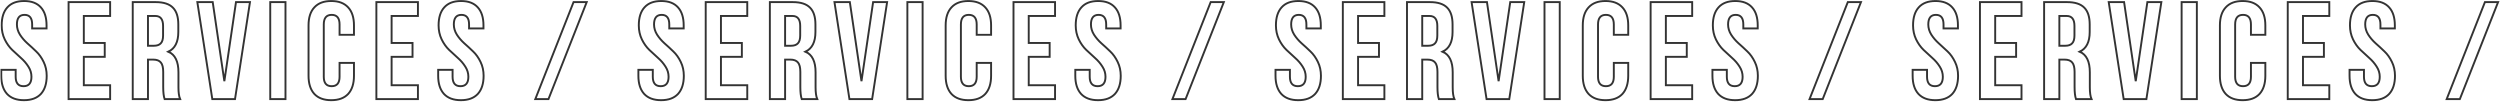 <?xml version="1.0" encoding="UTF-8"?> <svg xmlns="http://www.w3.org/2000/svg" viewBox="0 0 2599 106" fill="none"><mask id="path-1-outside-1_7705_1650" maskUnits="userSpaceOnUse" x="0.312" y="0.048" width="2599" height="106" fill="black"><rect fill="white" x="0.312" y="0.048" width="2599" height="106"></rect><path d="M1.744 26.392C1.744 18.232 3.712 11.992 7.648 7.672C11.584 3.256 17.392 1.048 25.072 1.048C32.752 1.048 38.56 3.256 42.496 7.672C46.432 11.992 48.4 18.232 48.4 26.392V29.56H33.424V25.384C33.424 18.76 30.784 15.448 25.504 15.448C20.224 15.448 17.584 18.76 17.584 25.384C17.584 29.128 18.64 32.68 20.752 36.04C22.864 39.304 25.408 42.28 28.384 44.968C31.456 47.656 34.528 50.488 37.6 53.464C40.672 56.344 43.264 59.992 45.376 64.408C47.488 68.728 48.544 73.528 48.544 78.808C48.544 86.968 46.528 93.256 42.496 97.672C38.464 101.992 32.608 104.152 24.928 104.152C17.248 104.152 11.392 101.992 7.36 97.672C3.328 93.256 1.312 86.968 1.312 78.808V72.616H16.288V79.816C16.288 86.344 19.024 89.608 24.496 89.608C29.968 89.608 32.704 86.344 32.704 79.816C32.704 76.072 31.648 72.568 29.536 69.304C27.424 65.944 24.832 62.92 21.76 60.232C18.784 57.544 15.76 54.76 12.688 51.88C9.616 48.904 7.024 45.256 4.912 40.936C2.8 36.52 1.744 31.672 1.744 26.392ZM87.139 16.6V44.68H108.883V59.08H87.139V88.6H114.499V103H71.299V2.2H114.499V16.6H87.139ZM187.243 103H171.115C170.155 100.12 169.675 95.992 169.675 90.616V74.776C169.675 70.168 168.859 66.904 167.227 64.984C165.595 62.968 162.955 61.96 159.307 61.96H153.835V103H137.995V2.2H161.899C170.059 2.2 176.011 4.12 179.755 7.96C183.499 11.704 185.371 17.512 185.371 25.384V33.304C185.371 43.672 181.915 50.488 175.003 53.752C182.011 56.728 185.515 63.88 185.515 75.208V90.76C185.515 96.232 186.091 100.312 187.243 103ZM161.467 16.6H153.835V47.56H160.027C163.195 47.56 165.547 46.744 167.083 45.112C168.715 43.48 169.531 40.744 169.531 36.904V26.968C169.531 20.056 166.843 16.6 161.467 16.6ZM221.139 2.2L233.235 84.424L245.331 2.2H259.875L244.323 103H220.707L205.155 2.2H221.139ZM280.949 103V2.2H296.789V103H280.949ZM353.011 65.416H367.987V78.808C367.987 86.968 365.971 93.256 361.939 97.672C357.907 101.992 352.051 104.152 344.371 104.152C336.691 104.152 330.835 101.992 326.803 97.672C322.771 93.256 320.755 86.968 320.755 78.808V26.392C320.755 18.232 322.771 11.992 326.803 7.672C330.835 3.256 336.691 1.048 344.371 1.048C352.051 1.048 357.907 3.256 361.939 7.672C365.971 11.992 367.987 18.232 367.987 26.392V36.184H353.011V25.384C353.011 18.76 350.275 15.448 344.803 15.448C339.331 15.448 336.595 18.76 336.595 25.384V79.816C336.595 86.344 339.331 89.608 344.803 89.608C350.275 89.608 353.011 86.344 353.011 79.816V65.416ZM407.118 16.6V44.68H428.862V59.08H407.118V88.6H434.478V103H391.278V2.2H434.478V16.6H407.118ZM455.957 26.392C455.957 18.232 457.925 11.992 461.861 7.672C465.797 3.256 471.605 1.048 479.285 1.048C486.965 1.048 492.773 3.256 496.709 7.672C500.645 11.992 502.613 18.232 502.613 26.392V29.56H487.637V25.384C487.637 18.76 484.997 15.448 479.717 15.448C474.437 15.448 471.797 18.76 471.797 25.384C471.797 29.128 472.853 32.68 474.965 36.04C477.077 39.304 479.621 42.28 482.597 44.968C485.669 47.656 488.741 50.488 491.813 53.464C494.885 56.344 497.477 59.992 499.589 64.408C501.701 68.728 502.757 73.528 502.757 78.808C502.757 86.968 500.741 93.256 496.709 97.672C492.677 101.992 486.821 104.152 479.141 104.152C471.461 104.152 465.605 101.992 461.573 97.672C457.541 93.256 455.525 86.968 455.525 78.808V72.616H470.501V79.816C470.501 86.344 473.237 89.608 478.709 89.608C484.181 89.608 486.917 86.344 486.917 79.816C486.917 76.072 485.861 72.568 483.749 69.304C481.637 65.944 479.045 62.92 475.973 60.232C472.997 57.544 469.973 54.76 466.901 51.88C463.829 48.904 461.237 45.256 459.125 40.936C457.013 36.52 455.957 31.672 455.957 26.392ZM556.512 103L596.256 2.2H609.936L570.192 103H556.512ZM664.099 26.392C664.099 18.232 666.067 11.992 670.003 7.672C673.939 3.256 679.747 1.048 687.427 1.048C695.107 1.048 700.915 3.256 704.851 7.672C708.787 11.992 710.755 18.232 710.755 26.392V29.56H695.779V25.384C695.779 18.76 693.139 15.448 687.859 15.448C682.579 15.448 679.939 18.76 679.939 25.384C679.939 29.128 680.995 32.68 683.107 36.04C685.219 39.304 687.763 42.28 690.739 44.968C693.811 47.656 696.883 50.488 699.955 53.464C703.027 56.344 705.619 59.992 707.731 64.408C709.843 68.728 710.899 73.528 710.899 78.808C710.899 86.968 708.883 93.256 704.851 97.672C700.819 101.992 694.963 104.152 687.283 104.152C679.603 104.152 673.747 101.992 669.715 97.672C665.683 93.256 663.667 86.968 663.667 78.808V72.616H678.643V79.816C678.643 86.344 681.379 89.608 686.851 89.608C692.323 89.608 695.059 86.344 695.059 79.816C695.059 76.072 694.003 72.568 691.891 69.304C689.779 65.944 687.187 62.92 684.115 60.232C681.139 57.544 678.115 54.76 675.043 51.88C671.971 48.904 669.379 45.256 667.267 40.936C665.155 36.52 664.099 31.672 664.099 26.392ZM749.494 16.6V44.68H771.238V59.08H749.494V88.6H776.854V103H733.654V2.2H776.854V16.6H749.494ZM849.598 103H833.47C832.51 100.12 832.03 95.992 832.03 90.616V74.776C832.03 70.168 831.214 66.904 829.582 64.984C827.95 62.968 825.31 61.96 821.662 61.96H816.19V103H800.35V2.2H824.254C832.414 2.2 838.366 4.12 842.11 7.96C845.854 11.704 847.726 17.512 847.726 25.384V33.304C847.726 43.672 844.27 50.488 837.358 53.752C844.366 56.728 847.87 63.88 847.87 75.208V90.76C847.87 96.232 848.446 100.312 849.598 103ZM823.822 16.6H816.19V47.56H822.382C825.55 47.56 827.902 46.744 829.438 45.112C831.07 43.48 831.886 40.744 831.886 36.904V26.968C831.886 20.056 829.198 16.6 823.822 16.6ZM883.494 2.2L895.59 84.424L907.686 2.2H922.23L906.678 103H883.062L867.51 2.2H883.494ZM943.304 103V2.2H959.144V103H943.304ZM1015.37 65.416H1030.34V78.808C1030.34 86.968 1028.33 93.256 1024.29 97.672C1020.26 101.992 1014.41 104.152 1006.73 104.152C999.046 104.152 993.19 101.992 989.158 97.672C985.126 93.256 983.11 86.968 983.11 78.808V26.392C983.11 18.232 985.126 11.992 989.158 7.672C993.19 3.256 999.046 1.048 1006.73 1.048C1014.41 1.048 1020.26 3.256 1024.29 7.672C1028.33 11.992 1030.34 18.232 1030.34 26.392V36.184H1015.37V25.384C1015.37 18.76 1012.63 15.448 1007.16 15.448C1001.69 15.448 998.95 18.76 998.95 25.384V79.816C998.95 86.344 1001.69 89.608 1007.16 89.608C1012.63 89.608 1015.37 86.344 1015.37 79.816V65.416ZM1069.47 16.6V44.68H1091.22V59.08H1069.47V88.6H1096.83V103H1053.63V2.2H1096.83V16.6H1069.47ZM1118.31 26.392C1118.31 18.232 1120.28 11.992 1124.22 7.672C1128.15 3.256 1133.96 1.048 1141.64 1.048C1149.32 1.048 1155.13 3.256 1159.06 7.672C1163 11.992 1164.97 18.232 1164.97 26.392V29.56H1149.99V25.384C1149.99 18.76 1147.35 15.448 1142.07 15.448C1136.79 15.448 1134.15 18.76 1134.15 25.384C1134.15 29.128 1135.21 32.68 1137.32 36.04C1139.43 39.304 1141.98 42.28 1144.95 44.968C1148.02 47.656 1151.1 50.488 1154.17 53.464C1157.24 56.344 1159.83 59.992 1161.94 64.408C1164.06 68.728 1165.11 73.528 1165.11 78.808C1165.11 86.968 1163.1 93.256 1159.06 97.672C1155.03 101.992 1149.18 104.152 1141.5 104.152C1133.82 104.152 1127.96 101.992 1123.93 97.672C1119.9 93.256 1117.88 86.968 1117.88 78.808V72.616H1132.86V79.816C1132.86 86.344 1135.59 89.608 1141.06 89.608C1146.54 89.608 1149.27 86.344 1149.27 79.816C1149.27 76.072 1148.22 72.568 1146.1 69.304C1143.99 65.944 1141.4 62.92 1138.33 60.232C1135.35 57.544 1132.33 54.76 1129.26 51.88C1126.18 48.904 1123.59 45.256 1121.48 40.936C1119.37 36.52 1118.31 31.672 1118.31 26.392ZM1218.87 103L1258.61 2.2H1272.29L1232.55 103H1218.87ZM1326.45 26.392C1326.45 18.232 1328.42 11.992 1332.36 7.672C1336.29 3.256 1342.1 1.048 1349.78 1.048C1357.46 1.048 1363.27 3.256 1367.21 7.672C1371.14 11.992 1373.11 18.232 1373.11 26.392V29.56H1358.13V25.384C1358.13 18.76 1355.49 15.448 1350.21 15.448C1344.93 15.448 1342.29 18.76 1342.29 25.384C1342.29 29.128 1343.35 32.68 1345.46 36.04C1347.57 39.304 1350.12 42.28 1353.09 44.968C1356.17 47.656 1359.24 50.488 1362.31 53.464C1365.38 56.344 1367.97 59.992 1370.09 64.408C1372.2 68.728 1373.25 73.528 1373.25 78.808C1373.25 86.968 1371.24 93.256 1367.21 97.672C1363.17 101.992 1357.32 104.152 1349.64 104.152C1341.96 104.152 1336.1 101.992 1332.07 97.672C1328.04 93.256 1326.02 86.968 1326.02 78.808V72.616H1341V79.816C1341 86.344 1343.73 89.608 1349.21 89.608C1354.68 89.608 1357.41 86.344 1357.41 79.816C1357.41 76.072 1356.36 72.568 1354.25 69.304C1352.13 65.944 1349.54 62.92 1346.47 60.232C1343.49 57.544 1340.47 54.76 1337.4 51.88C1334.33 48.904 1331.73 45.256 1329.62 40.936C1327.51 36.52 1326.45 31.672 1326.45 26.392ZM1411.85 16.6V44.68H1433.59V59.08H1411.85V88.6H1439.21V103H1396.01V2.2H1439.21V16.6H1411.85ZM1511.95 103H1495.83C1494.87 100.12 1494.39 95.992 1494.39 90.616V74.776C1494.39 70.168 1493.57 66.904 1491.94 64.984C1490.31 62.968 1487.67 61.96 1484.02 61.96H1478.55V103H1462.71V2.2H1486.61C1494.77 2.2 1500.72 4.12 1504.47 7.96C1508.21 11.704 1510.08 17.512 1510.08 25.384V33.304C1510.08 43.672 1506.63 50.488 1499.71 53.752C1506.72 56.728 1510.23 63.88 1510.23 75.208V90.76C1510.23 96.232 1510.8 100.312 1511.95 103ZM1486.18 16.6H1478.55V47.56H1484.74C1487.91 47.56 1490.26 46.744 1491.79 45.112C1493.43 43.48 1494.24 40.744 1494.24 36.904V26.968C1494.24 20.056 1491.55 16.6 1486.18 16.6ZM1545.85 2.2L1557.95 84.424L1570.04 2.2H1584.59L1569.03 103H1545.42L1529.87 2.2H1545.85ZM1605.66 103V2.2H1621.5V103H1605.66ZM1677.72 65.416H1692.7V78.808C1692.7 86.968 1690.68 93.256 1686.65 97.672C1682.62 101.992 1676.76 104.152 1669.08 104.152C1661.4 104.152 1655.54 101.992 1651.51 97.672C1647.48 93.256 1645.46 86.968 1645.46 78.808V26.392C1645.46 18.232 1647.48 11.992 1651.51 7.672C1655.54 3.256 1661.4 1.048 1669.08 1.048C1676.76 1.048 1682.62 3.256 1686.65 7.672C1690.68 11.992 1692.7 18.232 1692.7 26.392V36.184H1677.72V25.384C1677.72 18.76 1674.98 15.448 1669.51 15.448C1664.04 15.448 1661.3 18.76 1661.3 25.384V79.816C1661.3 86.344 1664.04 89.608 1669.51 89.608C1674.98 89.608 1677.72 86.344 1677.72 79.816V65.416ZM1731.83 16.6V44.68H1753.57V59.08H1731.83V88.6H1759.19V103H1715.99V2.2H1759.19V16.6H1731.83ZM1780.67 26.392C1780.67 18.232 1782.64 11.992 1786.57 7.672C1790.51 3.256 1796.32 1.048 1804 1.048C1811.68 1.048 1817.48 3.256 1821.42 7.672C1825.36 11.992 1827.32 18.232 1827.32 26.392V29.56H1812.35V25.384C1812.35 18.76 1809.71 15.448 1804.43 15.448C1799.15 15.448 1796.51 18.76 1796.51 25.384C1796.51 29.128 1797.56 32.68 1799.68 36.04C1801.79 39.304 1804.33 42.28 1807.31 44.968C1810.38 47.656 1813.45 50.488 1816.52 53.464C1819.6 56.344 1822.19 59.992 1824.3 64.408C1826.41 68.728 1827.47 73.528 1827.47 78.808C1827.47 86.968 1825.45 93.256 1821.42 97.672C1817.39 101.992 1811.53 104.152 1803.85 104.152C1796.17 104.152 1790.32 101.992 1786.28 97.672C1782.25 93.256 1780.24 86.968 1780.24 78.808V72.616H1795.21V79.816C1795.21 86.344 1797.95 89.608 1803.42 89.608C1808.89 89.608 1811.63 86.344 1811.63 79.816C1811.63 76.072 1810.57 72.568 1808.46 69.304C1806.35 65.944 1803.76 62.92 1800.68 60.232C1797.71 57.544 1794.68 54.76 1791.61 51.88C1788.54 48.904 1785.95 45.256 1783.84 40.936C1781.72 36.52 1780.67 31.672 1780.67 26.392ZM1881.22 103L1920.97 2.2H1934.65L1894.9 103H1881.22ZM1988.81 26.392C1988.81 18.232 1990.78 11.992 1994.71 7.672C1998.65 3.256 2004.46 1.048 2012.14 1.048C2019.82 1.048 2025.63 3.256 2029.56 7.672C2033.5 11.992 2035.47 18.232 2035.47 26.392V29.56H2020.49V25.384C2020.49 18.76 2017.85 15.448 2012.57 15.448C2007.29 15.448 2004.65 18.76 2004.65 25.384C2004.65 29.128 2005.71 32.68 2007.82 36.04C2009.93 39.304 2012.47 42.28 2015.45 44.968C2018.52 47.656 2021.59 50.488 2024.67 53.464C2027.74 56.344 2030.33 59.992 2032.44 64.408C2034.55 68.728 2035.61 73.528 2035.61 78.808C2035.61 86.968 2033.59 93.256 2029.56 97.672C2025.53 101.992 2019.67 104.152 2011.99 104.152C2004.31 104.152 1998.46 101.992 1994.43 97.672C1990.39 93.256 1988.38 86.968 1988.38 78.808V72.616H2003.35V79.816C2003.35 86.344 2006.09 89.608 2011.56 89.608C2017.03 89.608 2019.77 86.344 2019.77 79.816C2019.77 76.072 2018.71 72.568 2016.6 69.304C2014.49 65.944 2011.9 62.92 2008.83 60.232C2005.85 57.544 2002.83 54.76 1999.75 51.88C1996.68 48.904 1994.09 45.256 1991.98 40.936C1989.87 36.52 1988.81 31.672 1988.81 26.392ZM2074.2 16.6V44.68H2095.95V59.08H2074.2V88.6H2101.56V103H2058.36V2.2H2101.56V16.6H2074.2ZM2174.31 103H2158.18C2157.22 100.12 2156.74 95.992 2156.74 90.616V74.776C2156.74 70.168 2155.92 66.904 2154.29 64.984C2152.66 62.968 2150.02 61.96 2146.37 61.96H2140.9V103H2125.06V2.2H2148.96C2157.12 2.2 2163.08 4.12 2166.82 7.96C2170.56 11.704 2172.44 17.512 2172.44 25.384V33.304C2172.44 43.672 2168.98 50.488 2162.07 53.752C2169.08 56.728 2172.58 63.88 2172.58 75.208V90.76C2172.58 96.232 2173.16 100.312 2174.31 103ZM2148.53 16.6H2140.9V47.56H2147.09C2150.26 47.56 2152.61 46.744 2154.15 45.112C2155.78 43.48 2156.6 40.744 2156.6 36.904V26.968C2156.6 20.056 2153.91 16.6 2148.53 16.6ZM2208.2 2.2L2220.3 84.424L2232.4 2.2H2246.94L2231.39 103H2207.77L2192.22 2.2H2208.2ZM2268.01 103V2.2H2283.85V103H2268.01ZM2340.08 65.416H2355.05V78.808C2355.05 86.968 2353.04 93.256 2349 97.672C2344.97 101.992 2339.12 104.152 2331.44 104.152C2323.76 104.152 2317.9 101.992 2313.87 97.672C2309.84 93.256 2307.82 86.968 2307.82 78.808V26.392C2307.82 18.232 2309.84 11.992 2313.87 7.672C2317.9 3.256 2323.76 1.048 2331.44 1.048C2339.12 1.048 2344.97 3.256 2349 7.672C2353.04 11.992 2355.05 18.232 2355.05 26.392V36.184H2340.08V25.384C2340.08 18.76 2337.34 15.448 2331.87 15.448C2326.4 15.448 2323.66 18.76 2323.66 25.384V79.816C2323.66 86.344 2326.4 89.608 2331.87 89.608C2337.34 89.608 2340.08 86.344 2340.08 79.816V65.416ZM2394.18 16.6V44.68H2415.93V59.08H2394.18V88.6H2421.54V103H2378.34V2.2H2421.54V16.6H2394.18ZM2443.02 26.392C2443.02 18.232 2444.99 11.992 2448.93 7.672C2452.86 3.256 2458.67 1.048 2466.35 1.048C2474.03 1.048 2479.84 3.256 2483.77 7.672C2487.71 11.992 2489.68 18.232 2489.68 26.392V29.56H2474.7V25.384C2474.7 18.76 2472.06 15.448 2466.78 15.448C2461.5 15.448 2458.86 18.76 2458.86 25.384C2458.86 29.128 2459.92 32.68 2462.03 36.04C2464.14 39.304 2466.69 42.28 2469.66 44.968C2472.73 47.656 2475.81 50.488 2478.88 53.464C2481.95 56.344 2484.54 59.992 2486.65 64.408C2488.77 68.728 2489.82 73.528 2489.82 78.808C2489.82 86.968 2487.81 93.256 2483.77 97.672C2479.74 101.992 2473.89 104.152 2466.21 104.152C2458.53 104.152 2452.67 101.992 2448.64 97.672C2444.61 93.256 2442.59 86.968 2442.59 78.808V72.616H2457.57V79.816C2457.57 86.344 2460.3 89.608 2465.77 89.608C2471.25 89.608 2473.98 86.344 2473.98 79.816C2473.98 76.072 2472.93 72.568 2470.81 69.304C2468.7 65.944 2466.11 62.92 2463.04 60.232C2460.06 57.544 2457.04 54.76 2453.97 51.88C2450.89 48.904 2448.3 45.256 2446.19 40.936C2444.08 36.52 2443.02 31.672 2443.02 26.392ZM2543.58 103L2583.32 2.2H2597L2557.26 103H2543.58Z"></path></mask><path d="M1.744 26.392C1.744 18.232 3.712 11.992 7.648 7.672C11.584 3.256 17.392 1.048 25.072 1.048C32.752 1.048 38.56 3.256 42.496 7.672C46.432 11.992 48.4 18.232 48.4 26.392V29.56H33.424V25.384C33.424 18.76 30.784 15.448 25.504 15.448C20.224 15.448 17.584 18.76 17.584 25.384C17.584 29.128 18.64 32.68 20.752 36.04C22.864 39.304 25.408 42.28 28.384 44.968C31.456 47.656 34.528 50.488 37.6 53.464C40.672 56.344 43.264 59.992 45.376 64.408C47.488 68.728 48.544 73.528 48.544 78.808C48.544 86.968 46.528 93.256 42.496 97.672C38.464 101.992 32.608 104.152 24.928 104.152C17.248 104.152 11.392 101.992 7.36 97.672C3.328 93.256 1.312 86.968 1.312 78.808V72.616H16.288V79.816C16.288 86.344 19.024 89.608 24.496 89.608C29.968 89.608 32.704 86.344 32.704 79.816C32.704 76.072 31.648 72.568 29.536 69.304C27.424 65.944 24.832 62.92 21.76 60.232C18.784 57.544 15.76 54.76 12.688 51.88C9.616 48.904 7.024 45.256 4.912 40.936C2.8 36.52 1.744 31.672 1.744 26.392ZM87.139 16.6V44.68H108.883V59.08H87.139V88.6H114.499V103H71.299V2.2H114.499V16.6H87.139ZM187.243 103H171.115C170.155 100.12 169.675 95.992 169.675 90.616V74.776C169.675 70.168 168.859 66.904 167.227 64.984C165.595 62.968 162.955 61.96 159.307 61.96H153.835V103H137.995V2.2H161.899C170.059 2.2 176.011 4.12 179.755 7.96C183.499 11.704 185.371 17.512 185.371 25.384V33.304C185.371 43.672 181.915 50.488 175.003 53.752C182.011 56.728 185.515 63.88 185.515 75.208V90.76C185.515 96.232 186.091 100.312 187.243 103ZM161.467 16.6H153.835V47.56H160.027C163.195 47.56 165.547 46.744 167.083 45.112C168.715 43.48 169.531 40.744 169.531 36.904V26.968C169.531 20.056 166.843 16.6 161.467 16.6ZM221.139 2.2L233.235 84.424L245.331 2.2H259.875L244.323 103H220.707L205.155 2.2H221.139ZM280.949 103V2.2H296.789V103H280.949ZM353.011 65.416H367.987V78.808C367.987 86.968 365.971 93.256 361.939 97.672C357.907 101.992 352.051 104.152 344.371 104.152C336.691 104.152 330.835 101.992 326.803 97.672C322.771 93.256 320.755 86.968 320.755 78.808V26.392C320.755 18.232 322.771 11.992 326.803 7.672C330.835 3.256 336.691 1.048 344.371 1.048C352.051 1.048 357.907 3.256 361.939 7.672C365.971 11.992 367.987 18.232 367.987 26.392V36.184H353.011V25.384C353.011 18.76 350.275 15.448 344.803 15.448C339.331 15.448 336.595 18.76 336.595 25.384V79.816C336.595 86.344 339.331 89.608 344.803 89.608C350.275 89.608 353.011 86.344 353.011 79.816V65.416ZM407.118 16.6V44.68H428.862V59.08H407.118V88.6H434.478V103H391.278V2.2H434.478V16.6H407.118ZM455.957 26.392C455.957 18.232 457.925 11.992 461.861 7.672C465.797 3.256 471.605 1.048 479.285 1.048C486.965 1.048 492.773 3.256 496.709 7.672C500.645 11.992 502.613 18.232 502.613 26.392V29.56H487.637V25.384C487.637 18.76 484.997 15.448 479.717 15.448C474.437 15.448 471.797 18.76 471.797 25.384C471.797 29.128 472.853 32.68 474.965 36.04C477.077 39.304 479.621 42.28 482.597 44.968C485.669 47.656 488.741 50.488 491.813 53.464C494.885 56.344 497.477 59.992 499.589 64.408C501.701 68.728 502.757 73.528 502.757 78.808C502.757 86.968 500.741 93.256 496.709 97.672C492.677 101.992 486.821 104.152 479.141 104.152C471.461 104.152 465.605 101.992 461.573 97.672C457.541 93.256 455.525 86.968 455.525 78.808V72.616H470.501V79.816C470.501 86.344 473.237 89.608 478.709 89.608C484.181 89.608 486.917 86.344 486.917 79.816C486.917 76.072 485.861 72.568 483.749 69.304C481.637 65.944 479.045 62.92 475.973 60.232C472.997 57.544 469.973 54.76 466.901 51.88C463.829 48.904 461.237 45.256 459.125 40.936C457.013 36.52 455.957 31.672 455.957 26.392ZM556.512 103L596.256 2.2H609.936L570.192 103H556.512ZM664.099 26.392C664.099 18.232 666.067 11.992 670.003 7.672C673.939 3.256 679.747 1.048 687.427 1.048C695.107 1.048 700.915 3.256 704.851 7.672C708.787 11.992 710.755 18.232 710.755 26.392V29.56H695.779V25.384C695.779 18.76 693.139 15.448 687.859 15.448C682.579 15.448 679.939 18.76 679.939 25.384C679.939 29.128 680.995 32.68 683.107 36.04C685.219 39.304 687.763 42.28 690.739 44.968C693.811 47.656 696.883 50.488 699.955 53.464C703.027 56.344 705.619 59.992 707.731 64.408C709.843 68.728 710.899 73.528 710.899 78.808C710.899 86.968 708.883 93.256 704.851 97.672C700.819 101.992 694.963 104.152 687.283 104.152C679.603 104.152 673.747 101.992 669.715 97.672C665.683 93.256 663.667 86.968 663.667 78.808V72.616H678.643V79.816C678.643 86.344 681.379 89.608 686.851 89.608C692.323 89.608 695.059 86.344 695.059 79.816C695.059 76.072 694.003 72.568 691.891 69.304C689.779 65.944 687.187 62.92 684.115 60.232C681.139 57.544 678.115 54.76 675.043 51.88C671.971 48.904 669.379 45.256 667.267 40.936C665.155 36.52 664.099 31.672 664.099 26.392ZM749.494 16.6V44.68H771.238V59.08H749.494V88.6H776.854V103H733.654V2.2H776.854V16.6H749.494ZM849.598 103H833.47C832.51 100.12 832.03 95.992 832.03 90.616V74.776C832.03 70.168 831.214 66.904 829.582 64.984C827.95 62.968 825.31 61.96 821.662 61.96H816.19V103H800.35V2.2H824.254C832.414 2.2 838.366 4.12 842.11 7.96C845.854 11.704 847.726 17.512 847.726 25.384V33.304C847.726 43.672 844.27 50.488 837.358 53.752C844.366 56.728 847.87 63.88 847.87 75.208V90.76C847.87 96.232 848.446 100.312 849.598 103ZM823.822 16.6H816.19V47.56H822.382C825.55 47.56 827.902 46.744 829.438 45.112C831.07 43.48 831.886 40.744 831.886 36.904V26.968C831.886 20.056 829.198 16.6 823.822 16.6ZM883.494 2.2L895.59 84.424L907.686 2.2H922.23L906.678 103H883.062L867.51 2.2H883.494ZM943.304 103V2.2H959.144V103H943.304ZM1015.37 65.416H1030.34V78.808C1030.34 86.968 1028.33 93.256 1024.29 97.672C1020.26 101.992 1014.41 104.152 1006.73 104.152C999.046 104.152 993.19 101.992 989.158 97.672C985.126 93.256 983.11 86.968 983.11 78.808V26.392C983.11 18.232 985.126 11.992 989.158 7.672C993.19 3.256 999.046 1.048 1006.73 1.048C1014.41 1.048 1020.26 3.256 1024.29 7.672C1028.33 11.992 1030.34 18.232 1030.34 26.392V36.184H1015.37V25.384C1015.37 18.76 1012.63 15.448 1007.16 15.448C1001.69 15.448 998.95 18.76 998.95 25.384V79.816C998.95 86.344 1001.69 89.608 1007.16 89.608C1012.63 89.608 1015.37 86.344 1015.37 79.816V65.416ZM1069.47 16.6V44.68H1091.22V59.08H1069.47V88.6H1096.83V103H1053.63V2.2H1096.83V16.6H1069.47ZM1118.31 26.392C1118.31 18.232 1120.28 11.992 1124.22 7.672C1128.15 3.256 1133.96 1.048 1141.64 1.048C1149.32 1.048 1155.13 3.256 1159.06 7.672C1163 11.992 1164.97 18.232 1164.97 26.392V29.56H1149.99V25.384C1149.99 18.76 1147.35 15.448 1142.07 15.448C1136.79 15.448 1134.15 18.76 1134.15 25.384C1134.15 29.128 1135.21 32.68 1137.32 36.04C1139.43 39.304 1141.98 42.28 1144.95 44.968C1148.02 47.656 1151.1 50.488 1154.17 53.464C1157.24 56.344 1159.83 59.992 1161.94 64.408C1164.06 68.728 1165.11 73.528 1165.11 78.808C1165.11 86.968 1163.1 93.256 1159.06 97.672C1155.03 101.992 1149.18 104.152 1141.5 104.152C1133.82 104.152 1127.96 101.992 1123.93 97.672C1119.9 93.256 1117.88 86.968 1117.88 78.808V72.616H1132.86V79.816C1132.86 86.344 1135.59 89.608 1141.06 89.608C1146.54 89.608 1149.27 86.344 1149.27 79.816C1149.27 76.072 1148.22 72.568 1146.1 69.304C1143.99 65.944 1141.4 62.92 1138.33 60.232C1135.35 57.544 1132.33 54.76 1129.26 51.88C1126.18 48.904 1123.59 45.256 1121.48 40.936C1119.37 36.52 1118.31 31.672 1118.31 26.392ZM1218.87 103L1258.61 2.2H1272.29L1232.55 103H1218.87ZM1326.45 26.392C1326.45 18.232 1328.42 11.992 1332.36 7.672C1336.29 3.256 1342.1 1.048 1349.78 1.048C1357.46 1.048 1363.27 3.256 1367.21 7.672C1371.14 11.992 1373.11 18.232 1373.11 26.392V29.56H1358.13V25.384C1358.13 18.76 1355.49 15.448 1350.21 15.448C1344.93 15.448 1342.29 18.76 1342.29 25.384C1342.29 29.128 1343.35 32.68 1345.46 36.04C1347.57 39.304 1350.12 42.28 1353.09 44.968C1356.17 47.656 1359.24 50.488 1362.31 53.464C1365.38 56.344 1367.97 59.992 1370.09 64.408C1372.2 68.728 1373.25 73.528 1373.25 78.808C1373.25 86.968 1371.24 93.256 1367.21 97.672C1363.17 101.992 1357.32 104.152 1349.64 104.152C1341.96 104.152 1336.1 101.992 1332.07 97.672C1328.04 93.256 1326.02 86.968 1326.02 78.808V72.616H1341V79.816C1341 86.344 1343.73 89.608 1349.21 89.608C1354.68 89.608 1357.41 86.344 1357.41 79.816C1357.41 76.072 1356.36 72.568 1354.25 69.304C1352.13 65.944 1349.54 62.92 1346.47 60.232C1343.49 57.544 1340.47 54.76 1337.4 51.88C1334.33 48.904 1331.73 45.256 1329.62 40.936C1327.51 36.52 1326.45 31.672 1326.45 26.392ZM1411.85 16.6V44.68H1433.59V59.08H1411.85V88.6H1439.21V103H1396.01V2.2H1439.21V16.6H1411.85ZM1511.95 103H1495.83C1494.87 100.12 1494.39 95.992 1494.39 90.616V74.776C1494.39 70.168 1493.57 66.904 1491.94 64.984C1490.31 62.968 1487.67 61.96 1484.02 61.96H1478.55V103H1462.71V2.2H1486.61C1494.77 2.2 1500.72 4.12 1504.47 7.96C1508.21 11.704 1510.08 17.512 1510.08 25.384V33.304C1510.08 43.672 1506.63 50.488 1499.71 53.752C1506.72 56.728 1510.23 63.88 1510.23 75.208V90.76C1510.23 96.232 1510.8 100.312 1511.95 103ZM1486.18 16.6H1478.55V47.56H1484.74C1487.91 47.56 1490.26 46.744 1491.79 45.112C1493.43 43.48 1494.24 40.744 1494.24 36.904V26.968C1494.24 20.056 1491.55 16.6 1486.18 16.6ZM1545.85 2.2L1557.95 84.424L1570.04 2.2H1584.59L1569.03 103H1545.42L1529.87 2.2H1545.85ZM1605.66 103V2.2H1621.5V103H1605.66ZM1677.72 65.416H1692.7V78.808C1692.7 86.968 1690.68 93.256 1686.65 97.672C1682.62 101.992 1676.76 104.152 1669.08 104.152C1661.4 104.152 1655.54 101.992 1651.51 97.672C1647.48 93.256 1645.46 86.968 1645.46 78.808V26.392C1645.46 18.232 1647.48 11.992 1651.51 7.672C1655.54 3.256 1661.4 1.048 1669.08 1.048C1676.76 1.048 1682.62 3.256 1686.65 7.672C1690.68 11.992 1692.7 18.232 1692.7 26.392V36.184H1677.72V25.384C1677.72 18.76 1674.98 15.448 1669.51 15.448C1664.04 15.448 1661.3 18.76 1661.3 25.384V79.816C1661.3 86.344 1664.04 89.608 1669.51 89.608C1674.98 89.608 1677.72 86.344 1677.72 79.816V65.416ZM1731.83 16.6V44.68H1753.57V59.08H1731.83V88.6H1759.19V103H1715.99V2.2H1759.19V16.6H1731.83ZM1780.67 26.392C1780.67 18.232 1782.64 11.992 1786.57 7.672C1790.51 3.256 1796.32 1.048 1804 1.048C1811.68 1.048 1817.48 3.256 1821.42 7.672C1825.36 11.992 1827.32 18.232 1827.32 26.392V29.56H1812.35V25.384C1812.35 18.76 1809.71 15.448 1804.43 15.448C1799.15 15.448 1796.51 18.76 1796.51 25.384C1796.51 29.128 1797.56 32.68 1799.68 36.04C1801.79 39.304 1804.33 42.28 1807.31 44.968C1810.38 47.656 1813.45 50.488 1816.52 53.464C1819.6 56.344 1822.19 59.992 1824.3 64.408C1826.41 68.728 1827.47 73.528 1827.47 78.808C1827.47 86.968 1825.45 93.256 1821.42 97.672C1817.39 101.992 1811.53 104.152 1803.85 104.152C1796.17 104.152 1790.32 101.992 1786.28 97.672C1782.25 93.256 1780.24 86.968 1780.24 78.808V72.616H1795.21V79.816C1795.21 86.344 1797.95 89.608 1803.42 89.608C1808.89 89.608 1811.63 86.344 1811.63 79.816C1811.63 76.072 1810.57 72.568 1808.46 69.304C1806.35 65.944 1803.76 62.92 1800.68 60.232C1797.71 57.544 1794.68 54.76 1791.61 51.88C1788.54 48.904 1785.95 45.256 1783.84 40.936C1781.72 36.52 1780.67 31.672 1780.67 26.392ZM1881.22 103L1920.97 2.2H1934.65L1894.9 103H1881.22ZM1988.81 26.392C1988.81 18.232 1990.78 11.992 1994.71 7.672C1998.65 3.256 2004.46 1.048 2012.14 1.048C2019.82 1.048 2025.63 3.256 2029.56 7.672C2033.5 11.992 2035.47 18.232 2035.47 26.392V29.56H2020.49V25.384C2020.49 18.76 2017.85 15.448 2012.57 15.448C2007.29 15.448 2004.65 18.76 2004.65 25.384C2004.65 29.128 2005.71 32.68 2007.82 36.04C2009.93 39.304 2012.47 42.28 2015.45 44.968C2018.52 47.656 2021.59 50.488 2024.67 53.464C2027.74 56.344 2030.33 59.992 2032.44 64.408C2034.55 68.728 2035.61 73.528 2035.61 78.808C2035.61 86.968 2033.59 93.256 2029.56 97.672C2025.53 101.992 2019.67 104.152 2011.99 104.152C2004.31 104.152 1998.46 101.992 1994.43 97.672C1990.39 93.256 1988.38 86.968 1988.38 78.808V72.616H2003.35V79.816C2003.35 86.344 2006.09 89.608 2011.56 89.608C2017.03 89.608 2019.77 86.344 2019.77 79.816C2019.77 76.072 2018.71 72.568 2016.6 69.304C2014.49 65.944 2011.9 62.92 2008.83 60.232C2005.85 57.544 2002.83 54.76 1999.75 51.88C1996.68 48.904 1994.09 45.256 1991.98 40.936C1989.87 36.52 1988.81 31.672 1988.81 26.392ZM2074.2 16.6V44.68H2095.95V59.08H2074.2V88.6H2101.56V103H2058.36V2.2H2101.56V16.6H2074.2ZM2174.31 103H2158.18C2157.22 100.12 2156.74 95.992 2156.74 90.616V74.776C2156.74 70.168 2155.92 66.904 2154.29 64.984C2152.66 62.968 2150.02 61.96 2146.37 61.96H2140.9V103H2125.06V2.2H2148.96C2157.12 2.2 2163.08 4.12 2166.82 7.96C2170.56 11.704 2172.44 17.512 2172.44 25.384V33.304C2172.44 43.672 2168.98 50.488 2162.07 53.752C2169.08 56.728 2172.58 63.88 2172.58 75.208V90.76C2172.58 96.232 2173.16 100.312 2174.31 103ZM2148.53 16.6H2140.9V47.56H2147.09C2150.26 47.56 2152.61 46.744 2154.15 45.112C2155.78 43.48 2156.6 40.744 2156.6 36.904V26.968C2156.6 20.056 2153.91 16.6 2148.53 16.6ZM2208.2 2.2L2220.3 84.424L2232.4 2.2H2246.94L2231.39 103H2207.77L2192.22 2.2H2208.2ZM2268.01 103V2.2H2283.85V103H2268.01ZM2340.08 65.416H2355.05V78.808C2355.05 86.968 2353.04 93.256 2349 97.672C2344.97 101.992 2339.12 104.152 2331.44 104.152C2323.76 104.152 2317.9 101.992 2313.87 97.672C2309.84 93.256 2307.82 86.968 2307.82 78.808V26.392C2307.82 18.232 2309.84 11.992 2313.87 7.672C2317.9 3.256 2323.76 1.048 2331.44 1.048C2339.12 1.048 2344.97 3.256 2349 7.672C2353.04 11.992 2355.05 18.232 2355.05 26.392V36.184H2340.08V25.384C2340.08 18.76 2337.34 15.448 2331.87 15.448C2326.4 15.448 2323.66 18.76 2323.66 25.384V79.816C2323.66 86.344 2326.4 89.608 2331.87 89.608C2337.34 89.608 2340.08 86.344 2340.08 79.816V65.416ZM2394.18 16.6V44.68H2415.93V59.08H2394.18V88.6H2421.54V103H2378.34V2.2H2421.54V16.6H2394.18ZM2443.02 26.392C2443.02 18.232 2444.99 11.992 2448.93 7.672C2452.86 3.256 2458.67 1.048 2466.35 1.048C2474.03 1.048 2479.84 3.256 2483.77 7.672C2487.71 11.992 2489.68 18.232 2489.68 26.392V29.56H2474.7V25.384C2474.7 18.76 2472.06 15.448 2466.78 15.448C2461.5 15.448 2458.86 18.76 2458.86 25.384C2458.86 29.128 2459.92 32.68 2462.03 36.04C2464.14 39.304 2466.69 42.28 2469.66 44.968C2472.73 47.656 2475.81 50.488 2478.88 53.464C2481.95 56.344 2484.54 59.992 2486.65 64.408C2488.77 68.728 2489.82 73.528 2489.82 78.808C2489.82 86.968 2487.81 93.256 2483.77 97.672C2479.74 101.992 2473.89 104.152 2466.21 104.152C2458.53 104.152 2452.67 101.992 2448.64 97.672C2444.61 93.256 2442.59 86.968 2442.59 78.808V72.616H2457.57V79.816C2457.57 86.344 2460.3 89.608 2465.77 89.608C2471.25 89.608 2473.98 86.344 2473.98 79.816C2473.98 76.072 2472.93 72.568 2470.81 69.304C2468.7 65.944 2466.11 62.92 2463.04 60.232C2460.06 57.544 2457.04 54.76 2453.97 51.88C2450.89 48.904 2448.3 45.256 2446.19 40.936C2444.08 36.52 2443.02 31.672 2443.02 26.392ZM2543.58 103L2583.32 2.2H2597L2557.26 103H2543.58Z" stroke="#333333" stroke-width="2" mask="url(#path-1-outside-1_7705_1650)"></path></svg> 